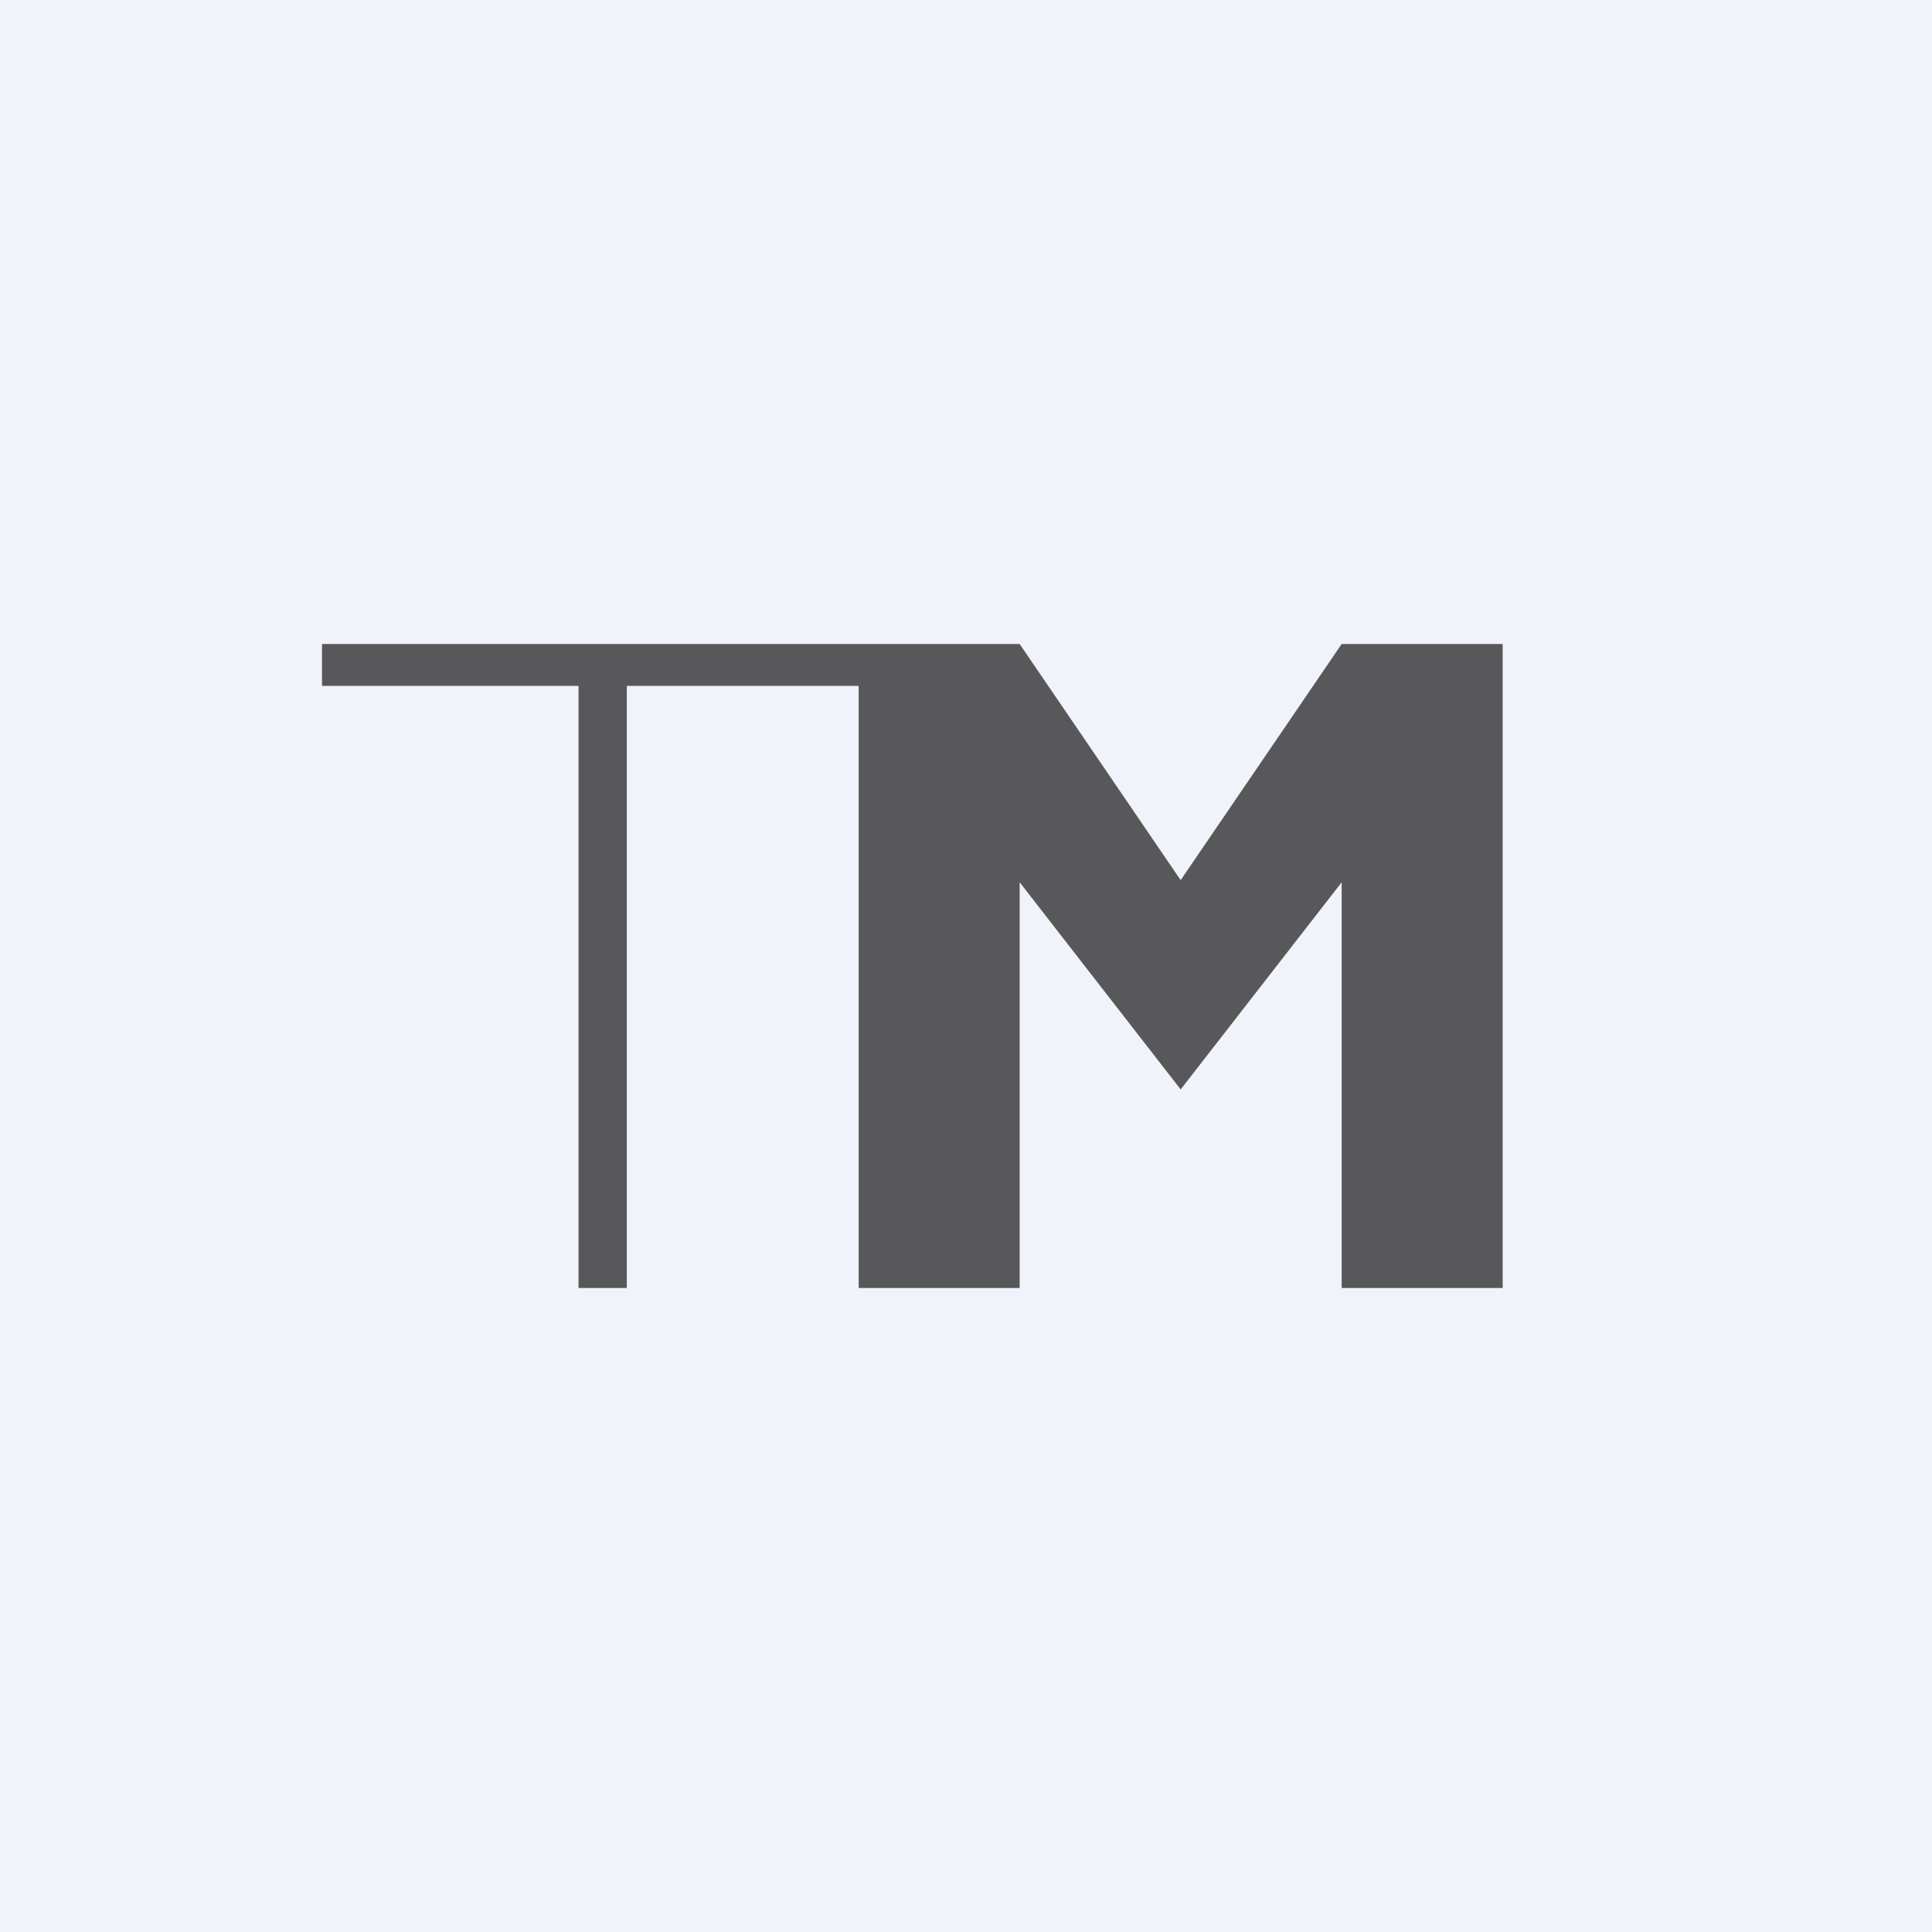 <!-- by TradingView --><svg width="18" height="18" viewBox="0 0 18 18" xmlns="http://www.w3.org/2000/svg"><path fill="#F0F3FA" d="M0 0h18v18H0z"/><path d="M9.5 12V8.22l1.5 1.93 1.5-1.93V12H14V6h-1.5L11 8.2 9.5 6H8v6h1.5ZM8 6v.39H5.84V12h-.45V6.39H3V6h5Z" fill="#58585A"/></svg>